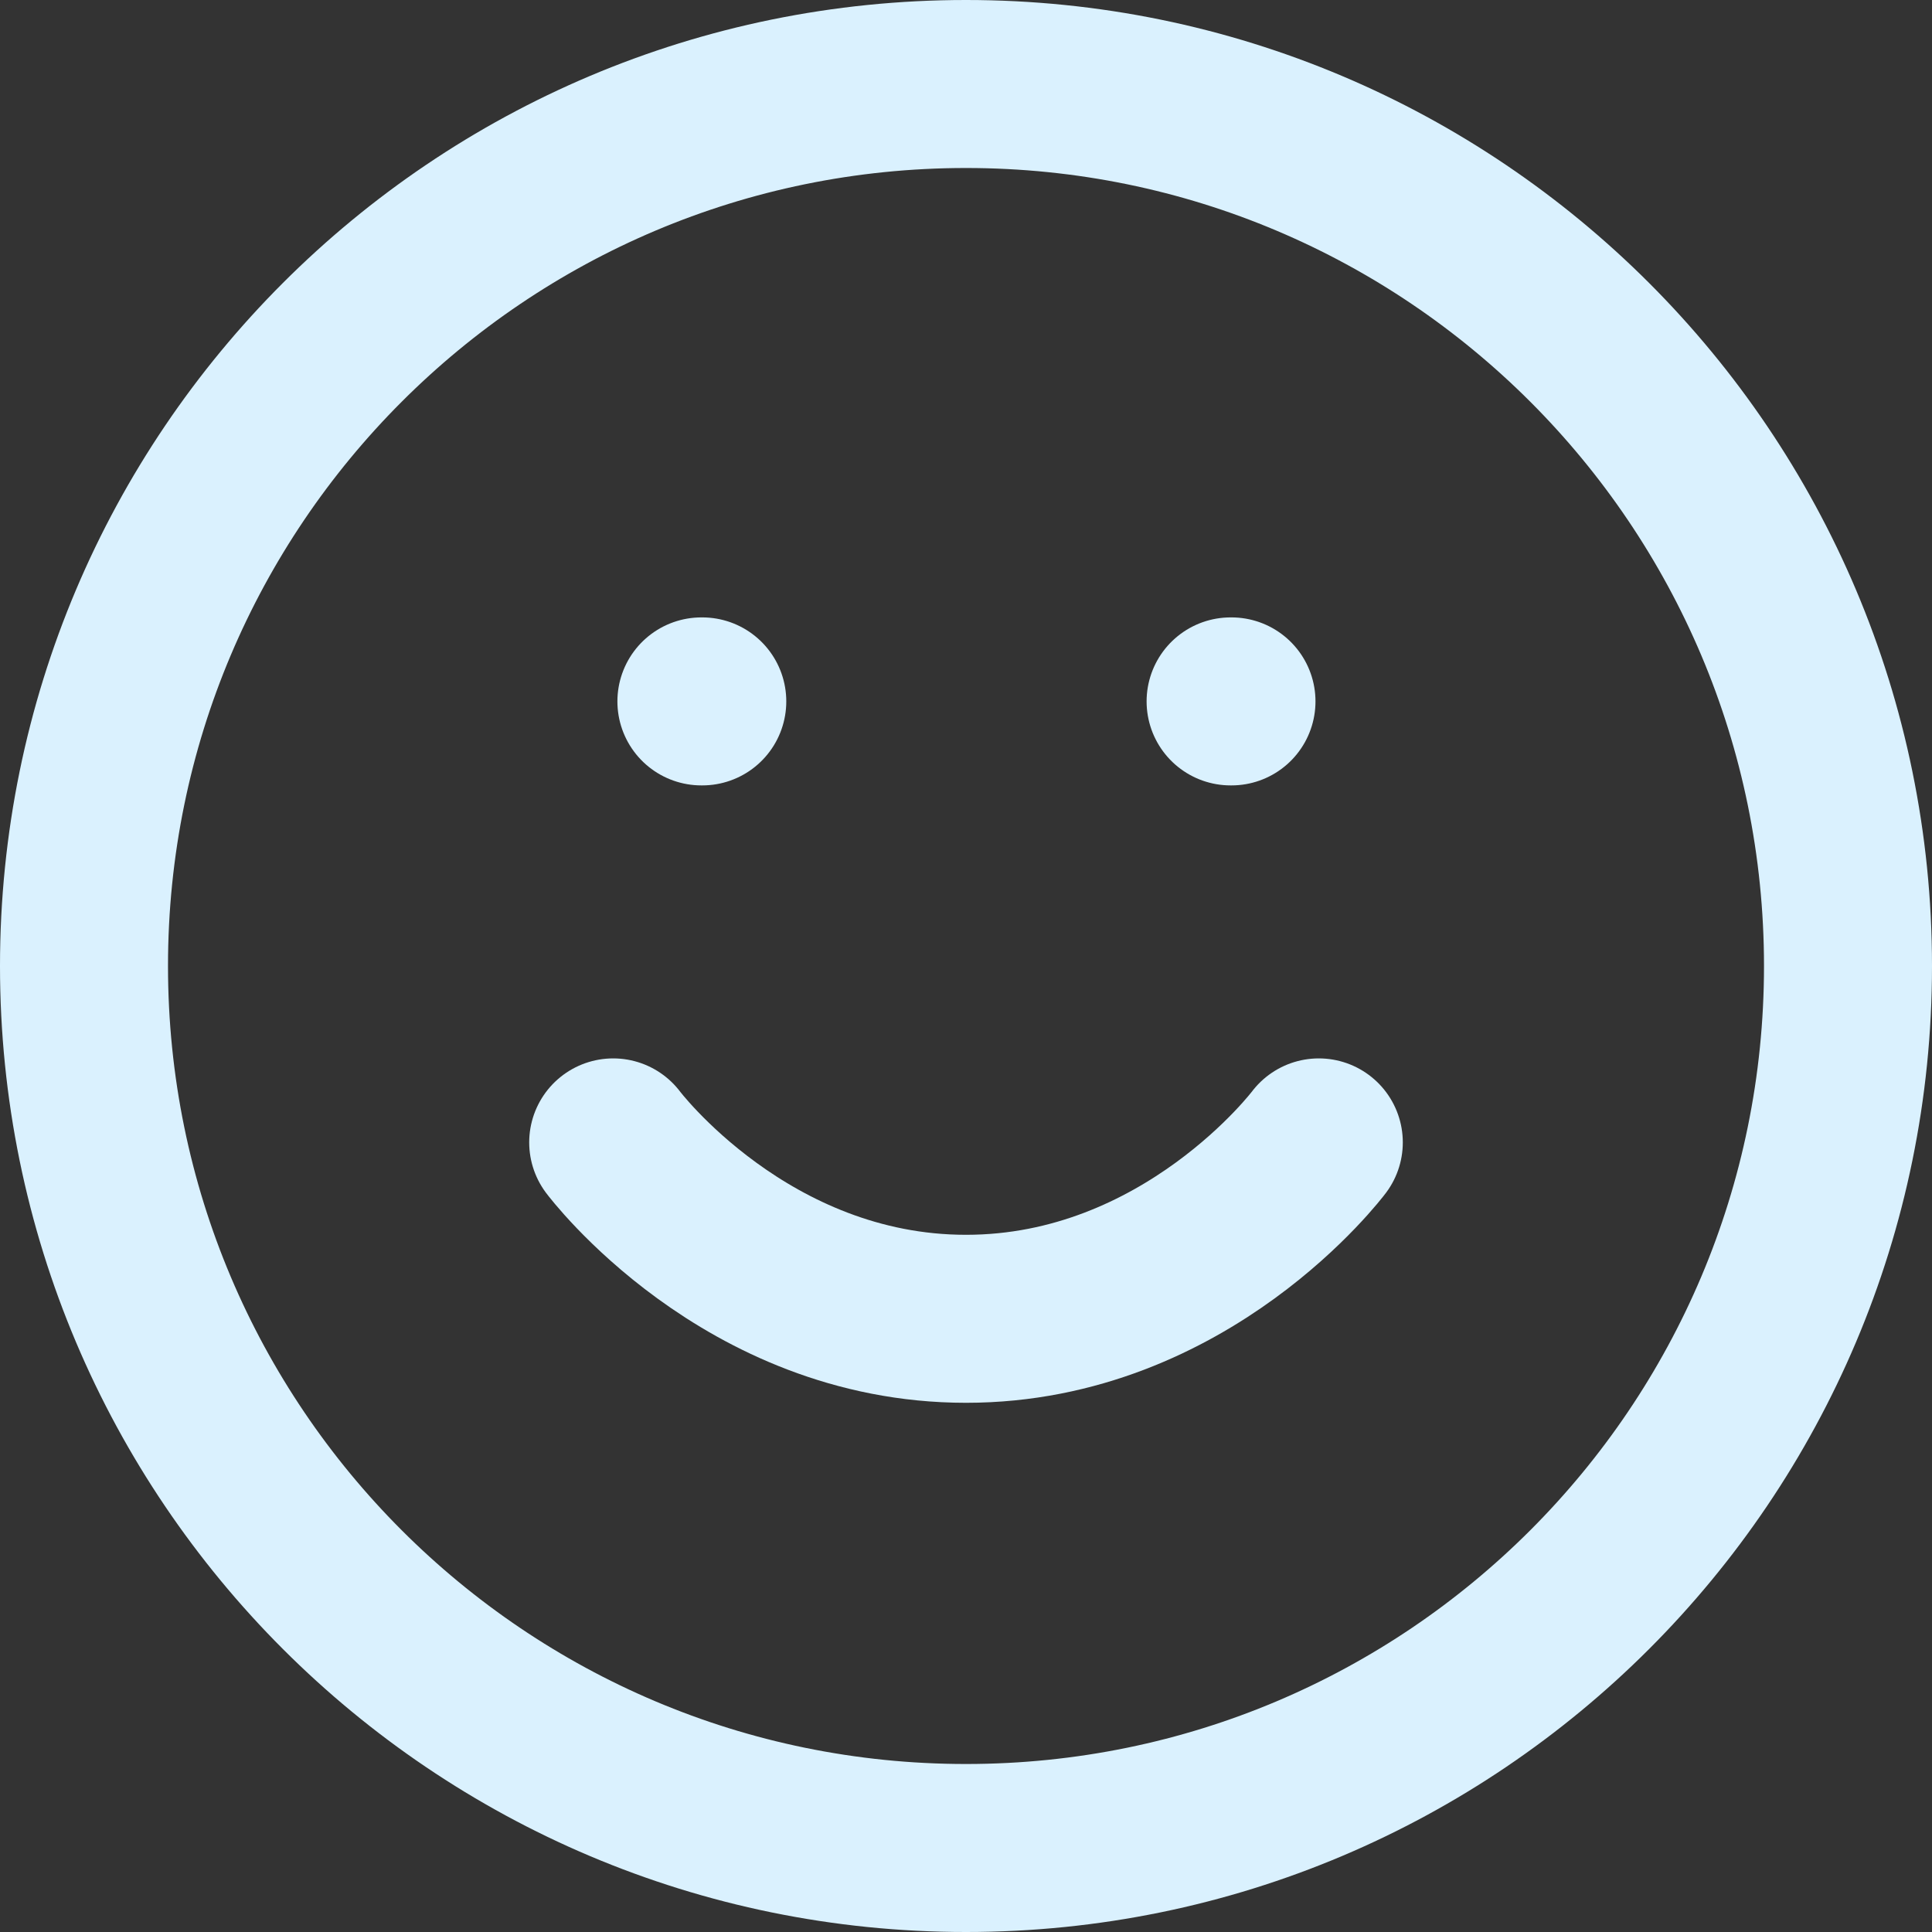 <svg width="46" height="46" viewBox="0 0 46 46" fill="none" xmlns="http://www.w3.org/2000/svg">
<rect x="0" y="0" width="46" height="46" fill="#333333" stroke="none"/>
<path d="M23 44C34.598 44 44 34.598 44 23C44 11.402 34.598 2 23 2C11.402 2 2 11.402 2 23C2 34.598 11.402 44 23 44Z" stroke="#DAF1FE" stroke-width="4" stroke-linecap="round" stroke-linejoin="round"/>
<path d="M14.6 27.2C14.6 27.2 17.75 31.4 23 31.4C28.25 31.4 31.4 27.2 31.4 27.2" stroke="#DAF1FE" stroke-width="4" stroke-linecap="round" stroke-linejoin="round"/>
<path d="M16.7 16.7H16.721" stroke="#DAF1FE" stroke-width="4" stroke-linecap="round" stroke-linejoin="round"/>
<path d="M29.3 16.7H29.321" stroke="#DAF1FE" stroke-width="4" stroke-linecap="round" stroke-linejoin="round"/>
</svg>
